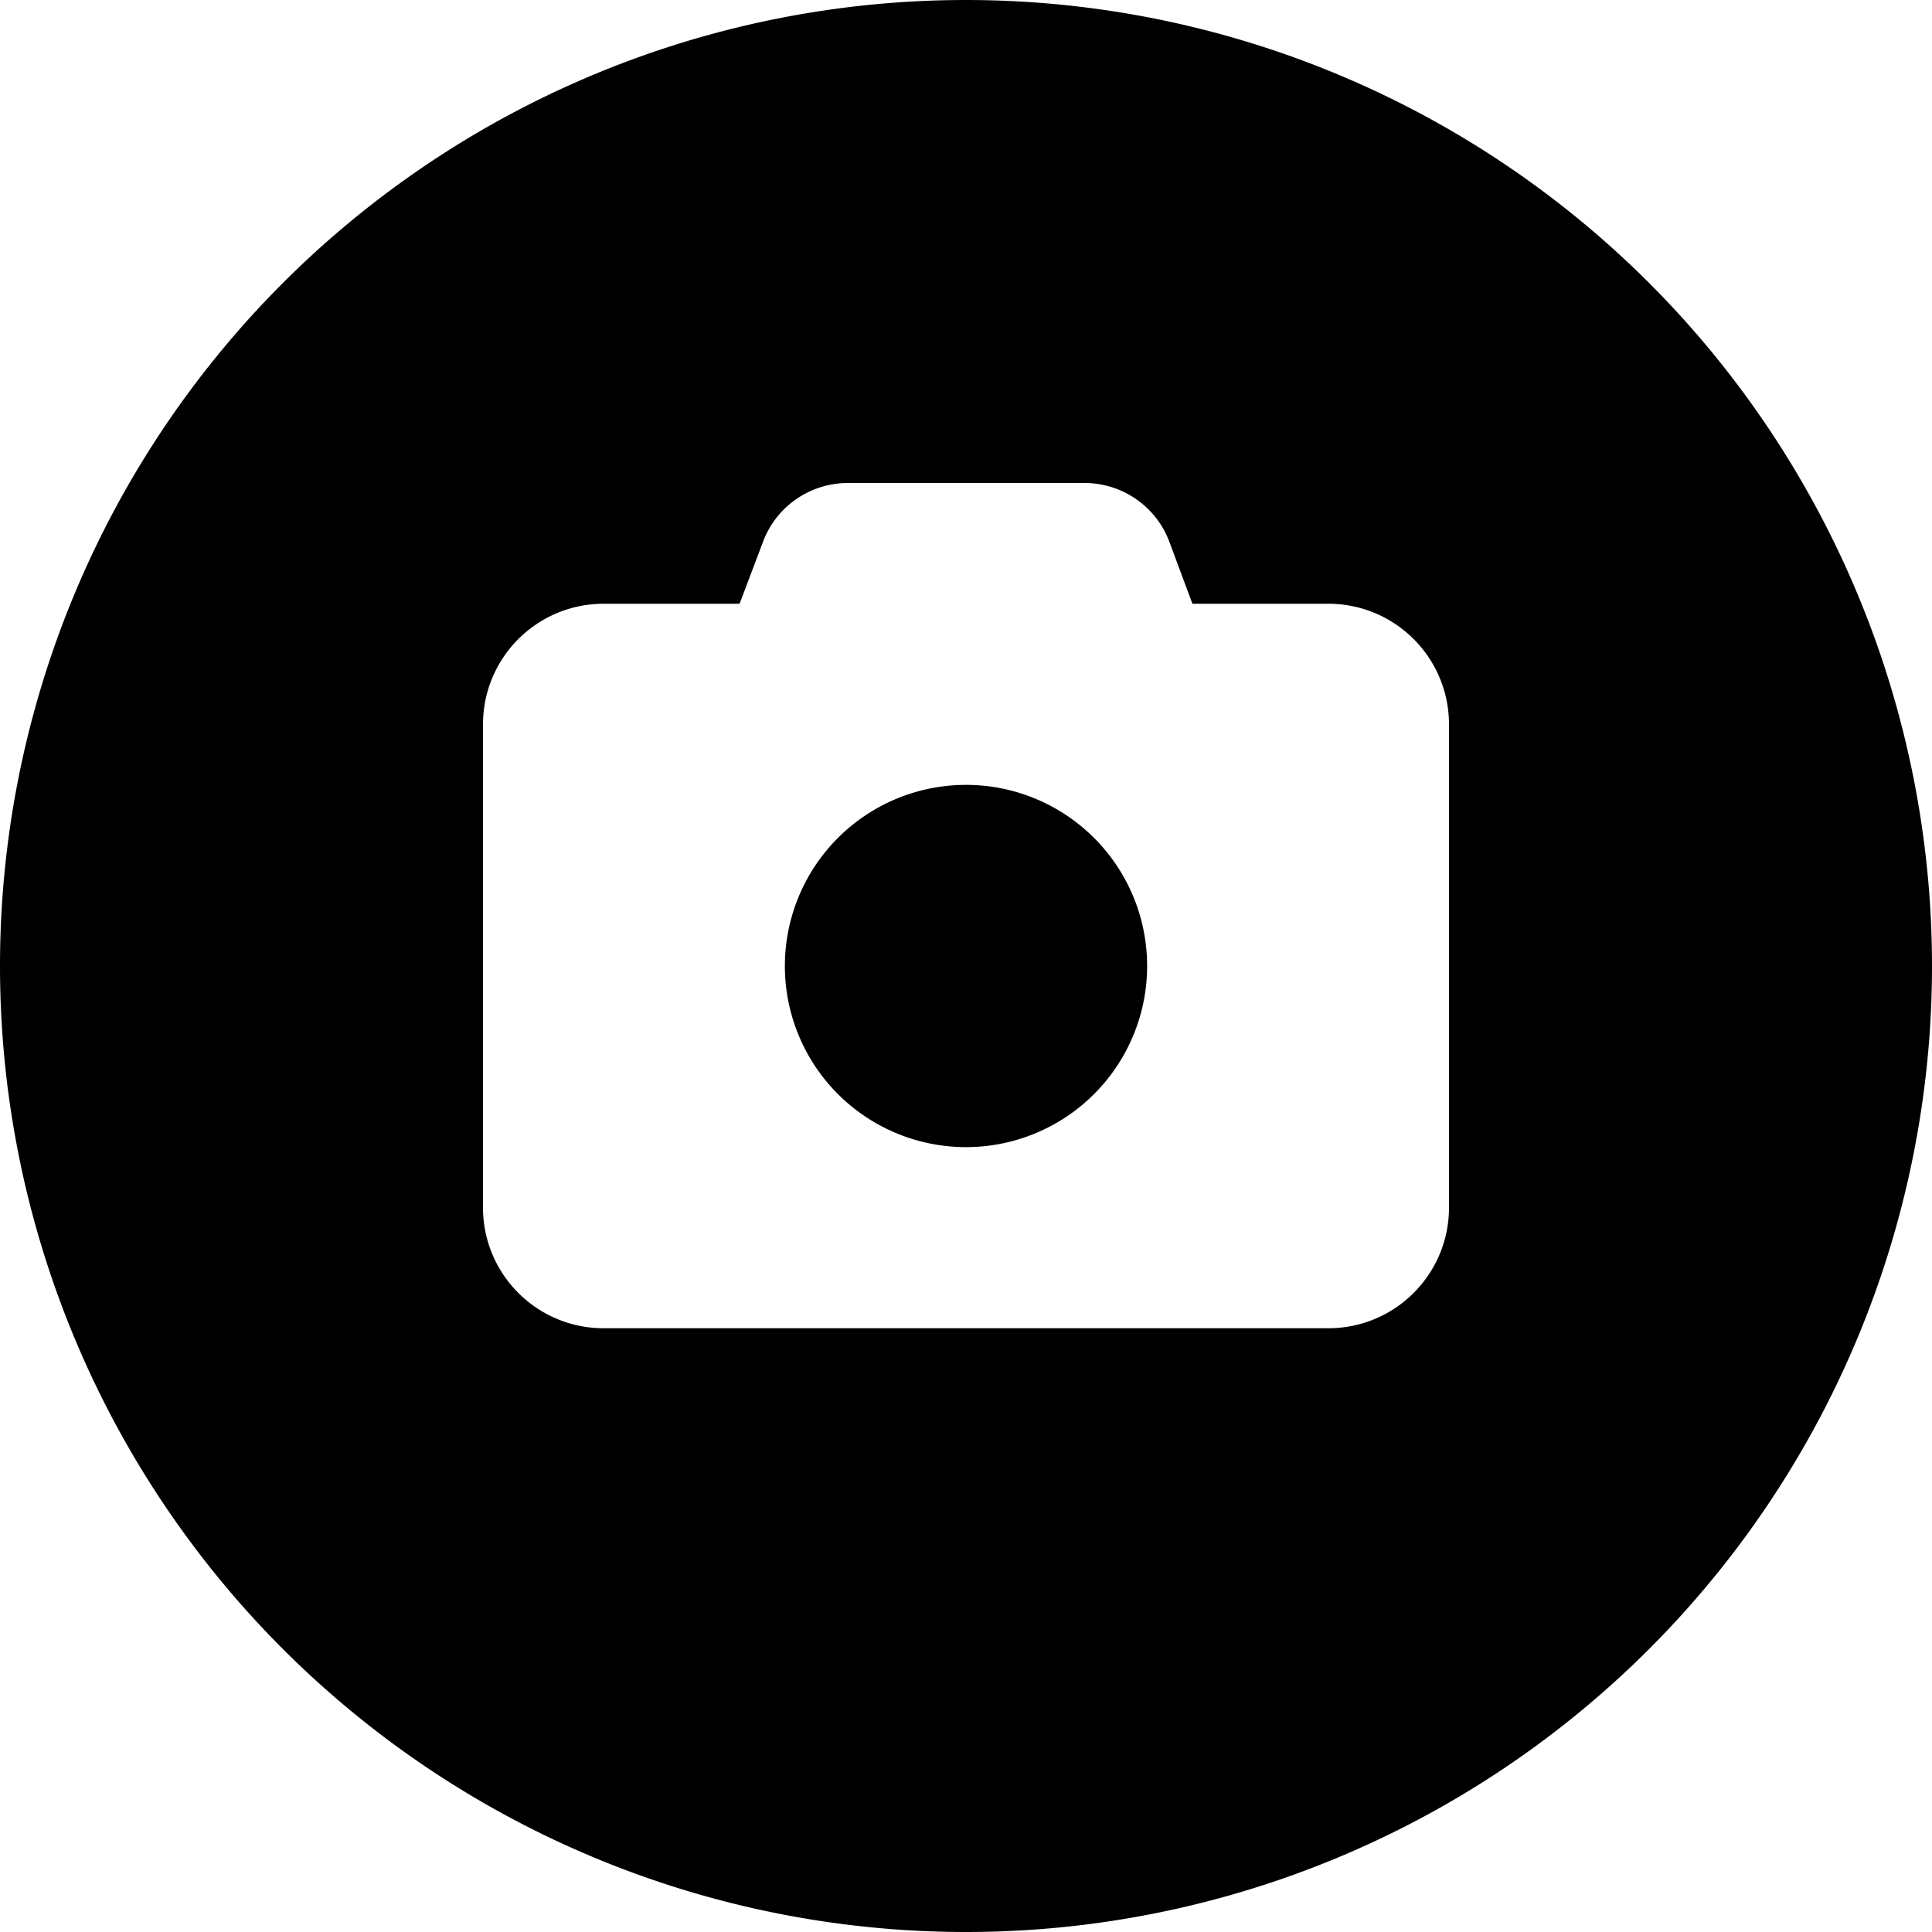 <svg xmlns="http://www.w3.org/2000/svg" viewBox="0 0 512 512"><!--! Font Awesome Pro 6.4.2 by @fontawesome - https://fontawesome.com License - https://fontawesome.com/license (Commercial License) Copyright 2023 Fonticons, Inc. --><path d="M256 512A256 256 0 1 0 256 0a256 256 0 1 0 0 512zM196 160l6.2-16.4c3.5-9.4 12.5-15.6 22.5-15.6h62.7c10 0 19 6.2 22.5 15.6L316 160h36c17.7 0 32 14.3 32 32V320c0 17.7-14.3 32-32 32H160c-17.7 0-32-14.3-32-32V192c0-17.7 14.3-32 32-32h36zm108 96a48 48 0 1 0 -96 0 48 48 0 1 0 96 0z"/></svg>